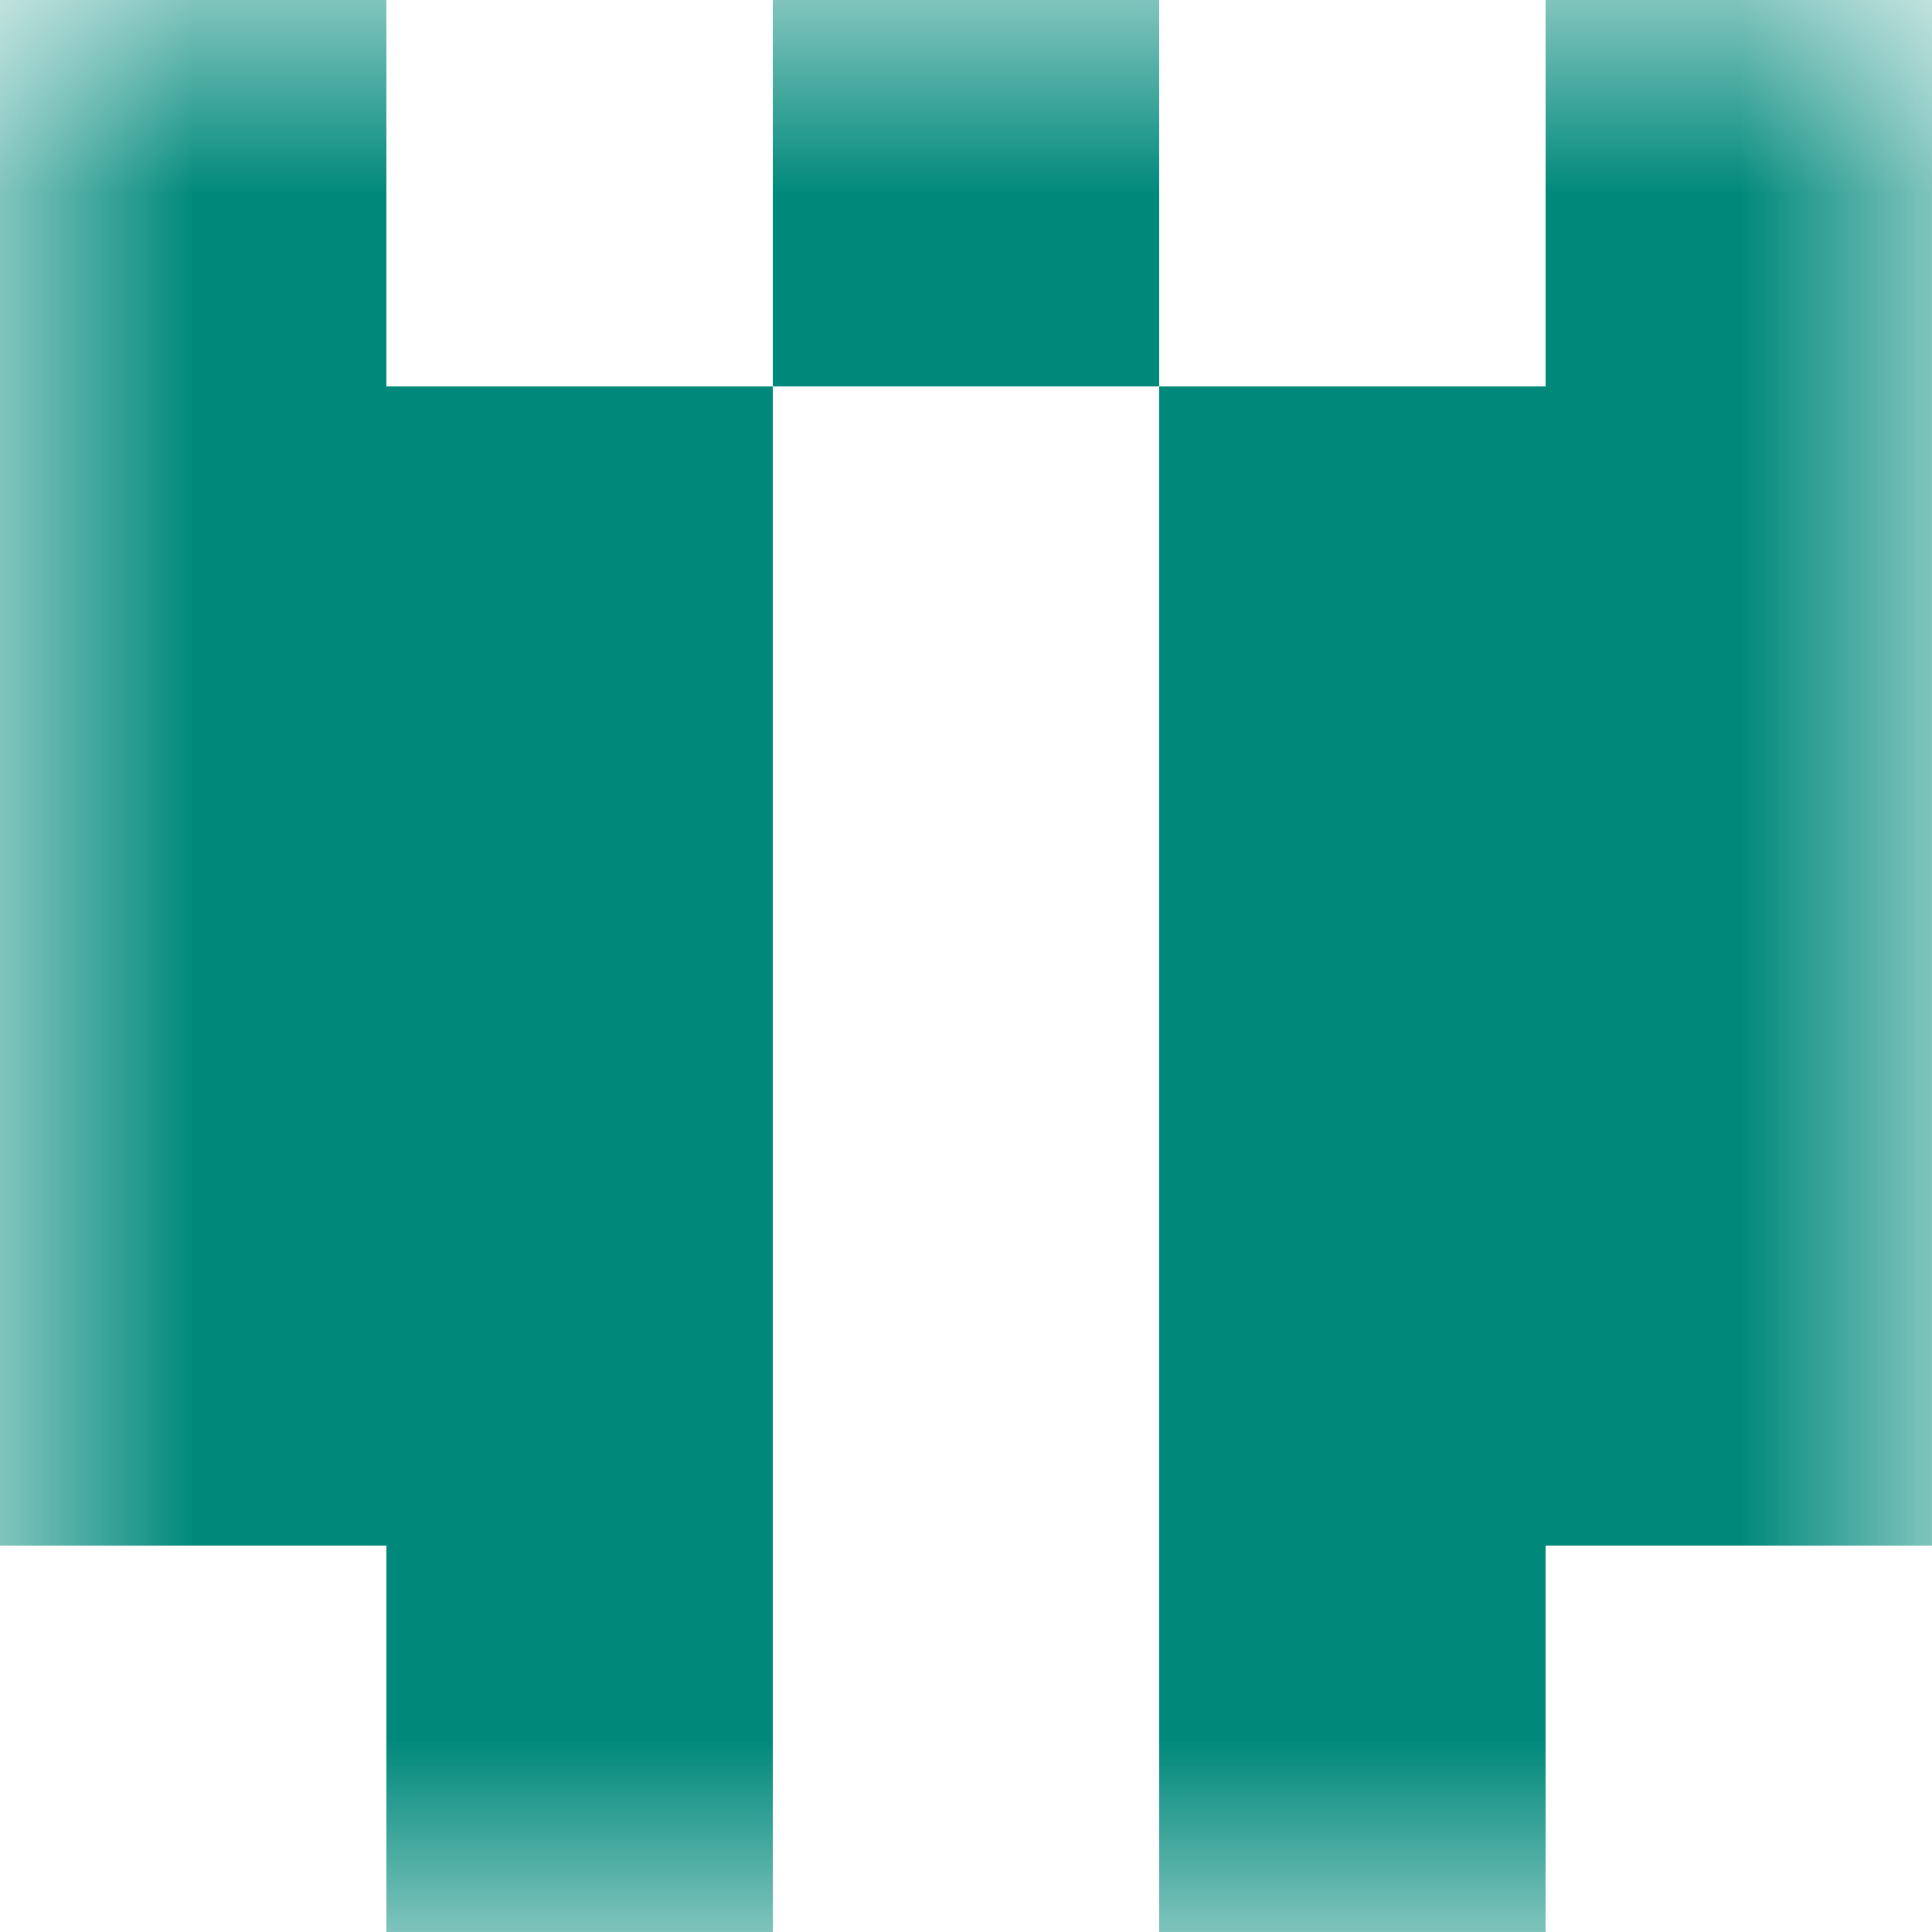 <svg xmlns="http://www.w3.org/2000/svg" viewBox="0 0 5 5" fill="none" shape-rendering="crispEdges"><mask id="viewboxMask"><rect width="5" height="5" rx="0" ry="0" x="0" y="0" fill="#fff" /></mask><g mask="url(#viewboxMask)"><path d="M0 0h1v1H0V0ZM4 0h1v1H4V0ZM3 0H2v1h1V0Z" fill="#00897b"/><path d="M2 1H0v1h2V1ZM5 1H3v1h2V1Z" fill="#00897b"/><path d="M2 2H0v1h2V2ZM5 2H3v1h2V2Z" fill="#00897b"/><path d="M2 3H0v1h2V3ZM5 3H3v1h2V3Z" fill="#00897b"/><path d="M2 4H1v1h1V4ZM4 4H3v1h1V4Z" fill="#00897b"/></g></svg>